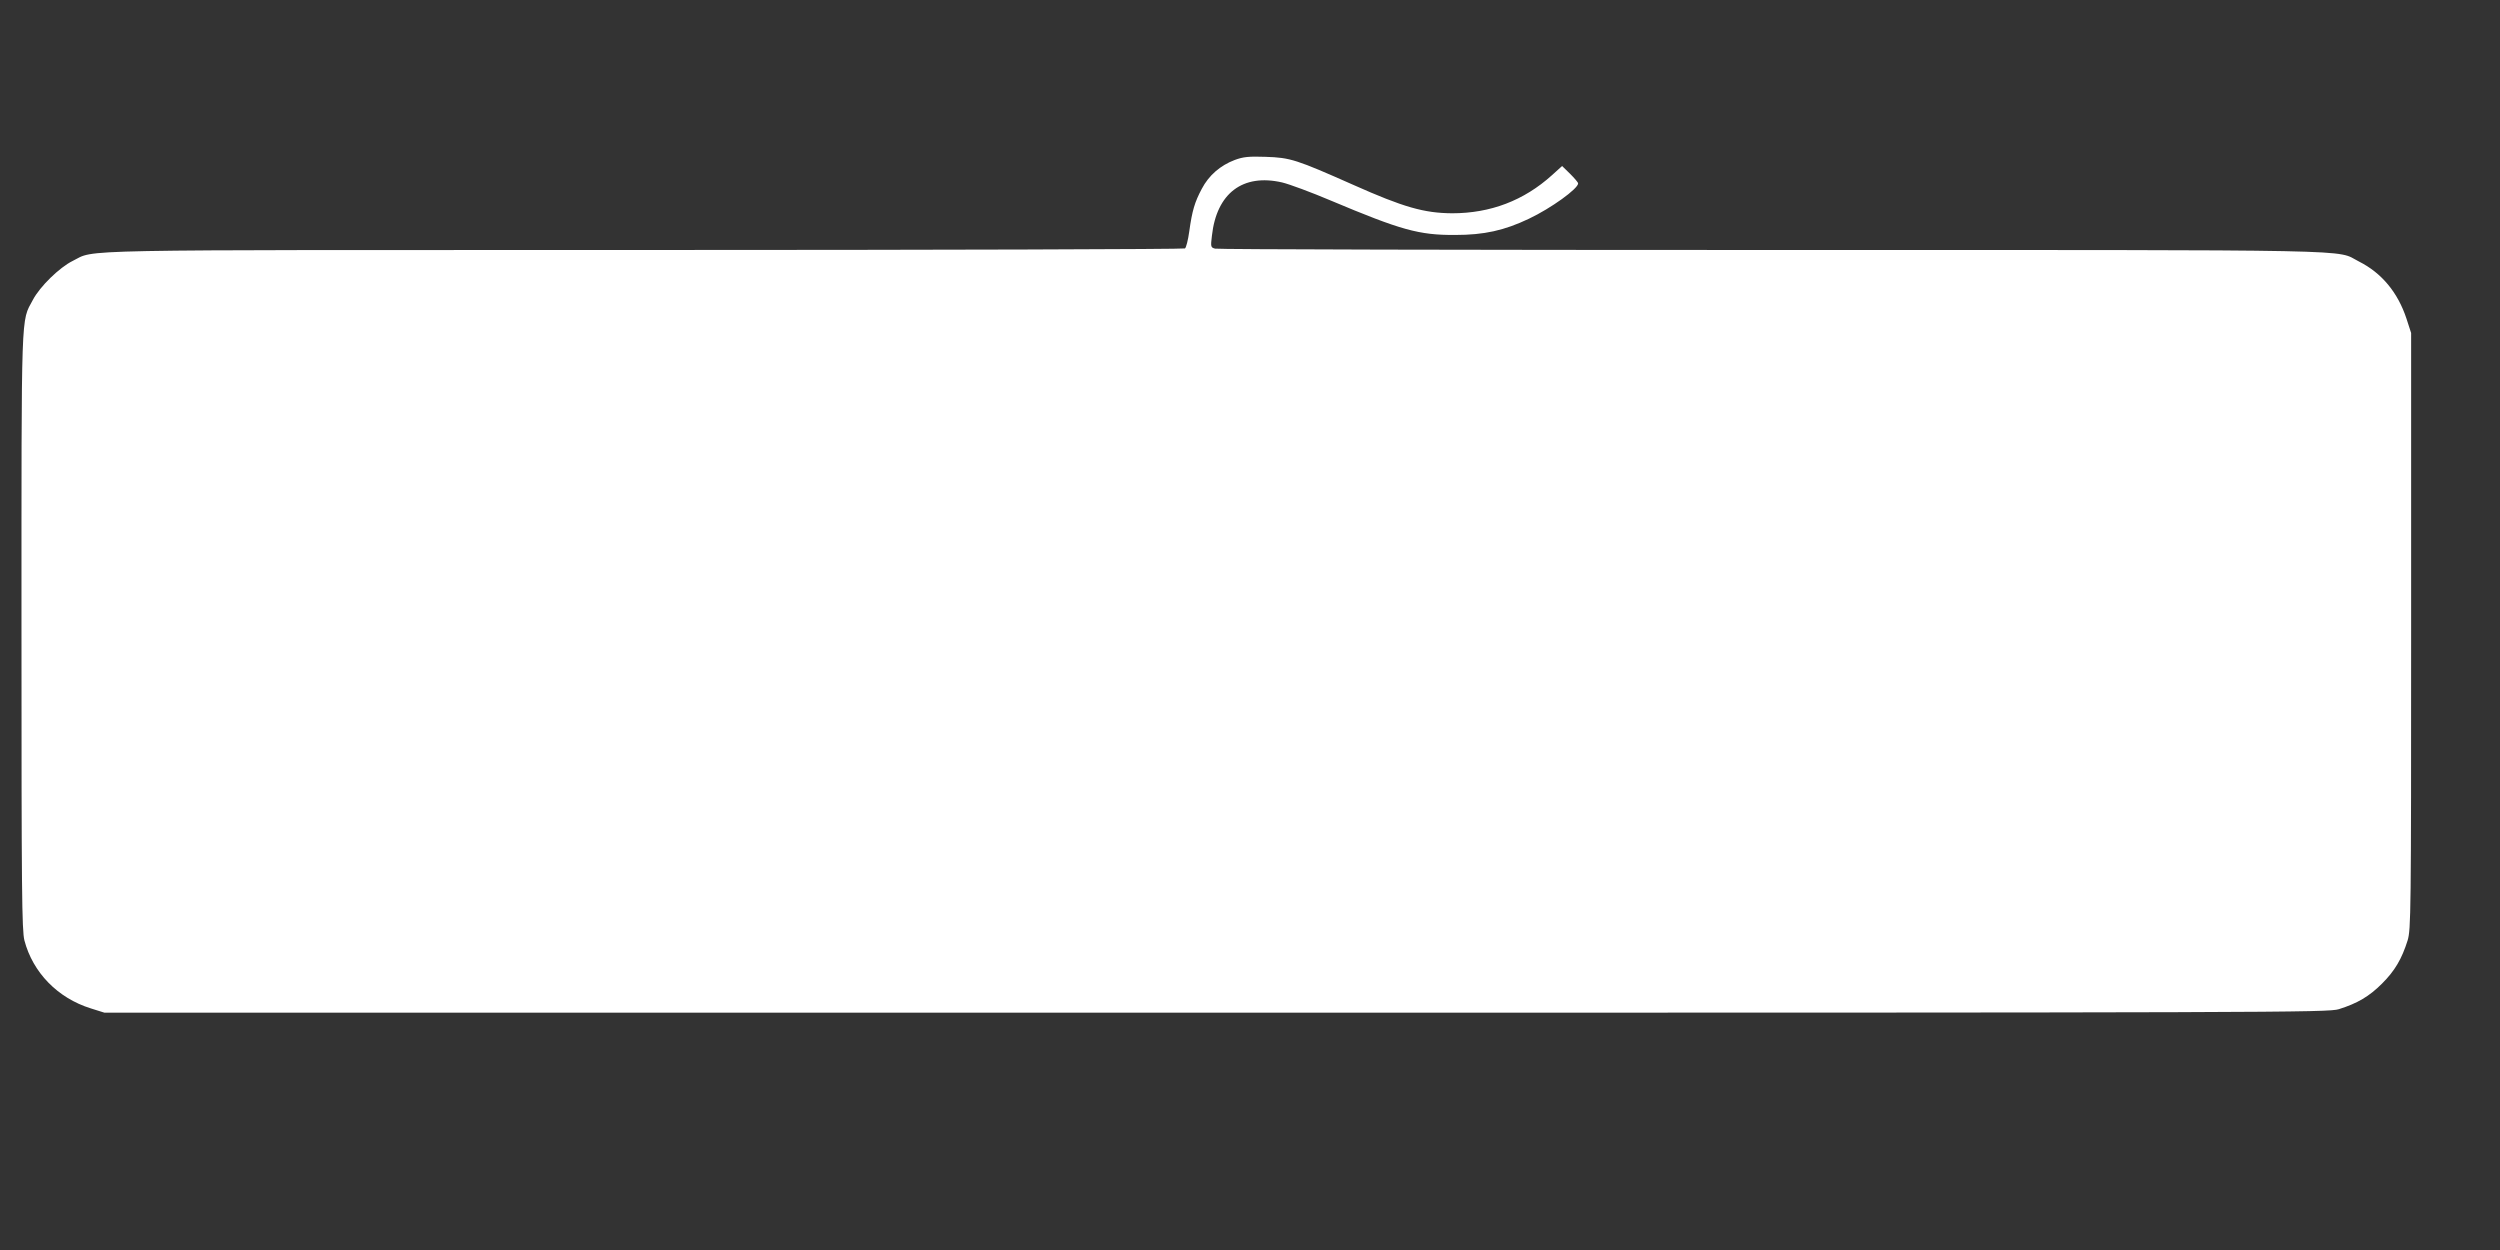 <?xml version="1.0" standalone="no"?>
<!DOCTYPE svg PUBLIC "-//W3C//DTD SVG 20010904//EN"
 "http://www.w3.org/TR/2001/REC-SVG-20010904/DTD/svg10.dtd">
<svg version="1.0" xmlns="http://www.w3.org/2000/svg"
 width="1280pt" height="640pt" viewBox="0 0 1280 640"
 preserveAspectRatio="xMidYMid meet">
<rect x="0" y="0" width="1280" height="640" fill="#333333" stroke="none"/>
<g transform="translate(0,640) scale(0.1,-0.1)"
fill="#ffffff" stroke="none">
<path d="M6322 5581 c-74 -28 -133 -79 -169 -148 -36 -68 -49 -110 -64 -218
-6 -44 -16 -83 -22 -87 -7 -4 -1254 -8 -2772 -8 -3005 0 -2801 4 -2923 -56
-67 -33 -168 -131 -204 -200 -61 -114 -58 -25 -58 -1694 0 -1339 2 -1533 15
-1585 43 -164 170 -295 340 -348 l70 -22 5690 0 c5495 0 5692 1 5750 18 95 30
155 65 221 131 66 66 101 126 131 221 17 57 18 133 18 1585 l0 1525 -24 74
c-44 133 -126 233 -243 292 -125 63 101 59 -3003 59 -1556 0 -2841 3 -2854 7
-22 6 -23 9 -16 66 24 218 158 319 359 273 38 -9 151 -51 250 -93 359 -151
451 -177 636 -176 149 0 252 23 378 83 114 54 252 154 252 181 0 5 -19 27 -41
49 l-41 40 -52 -47 c-144 -130 -315 -195 -511 -195 -144 1 -249 31 -505 145
-293 130 -323 140 -450 144 -86 3 -115 0 -158 -16z"/>
</g>
</svg>
